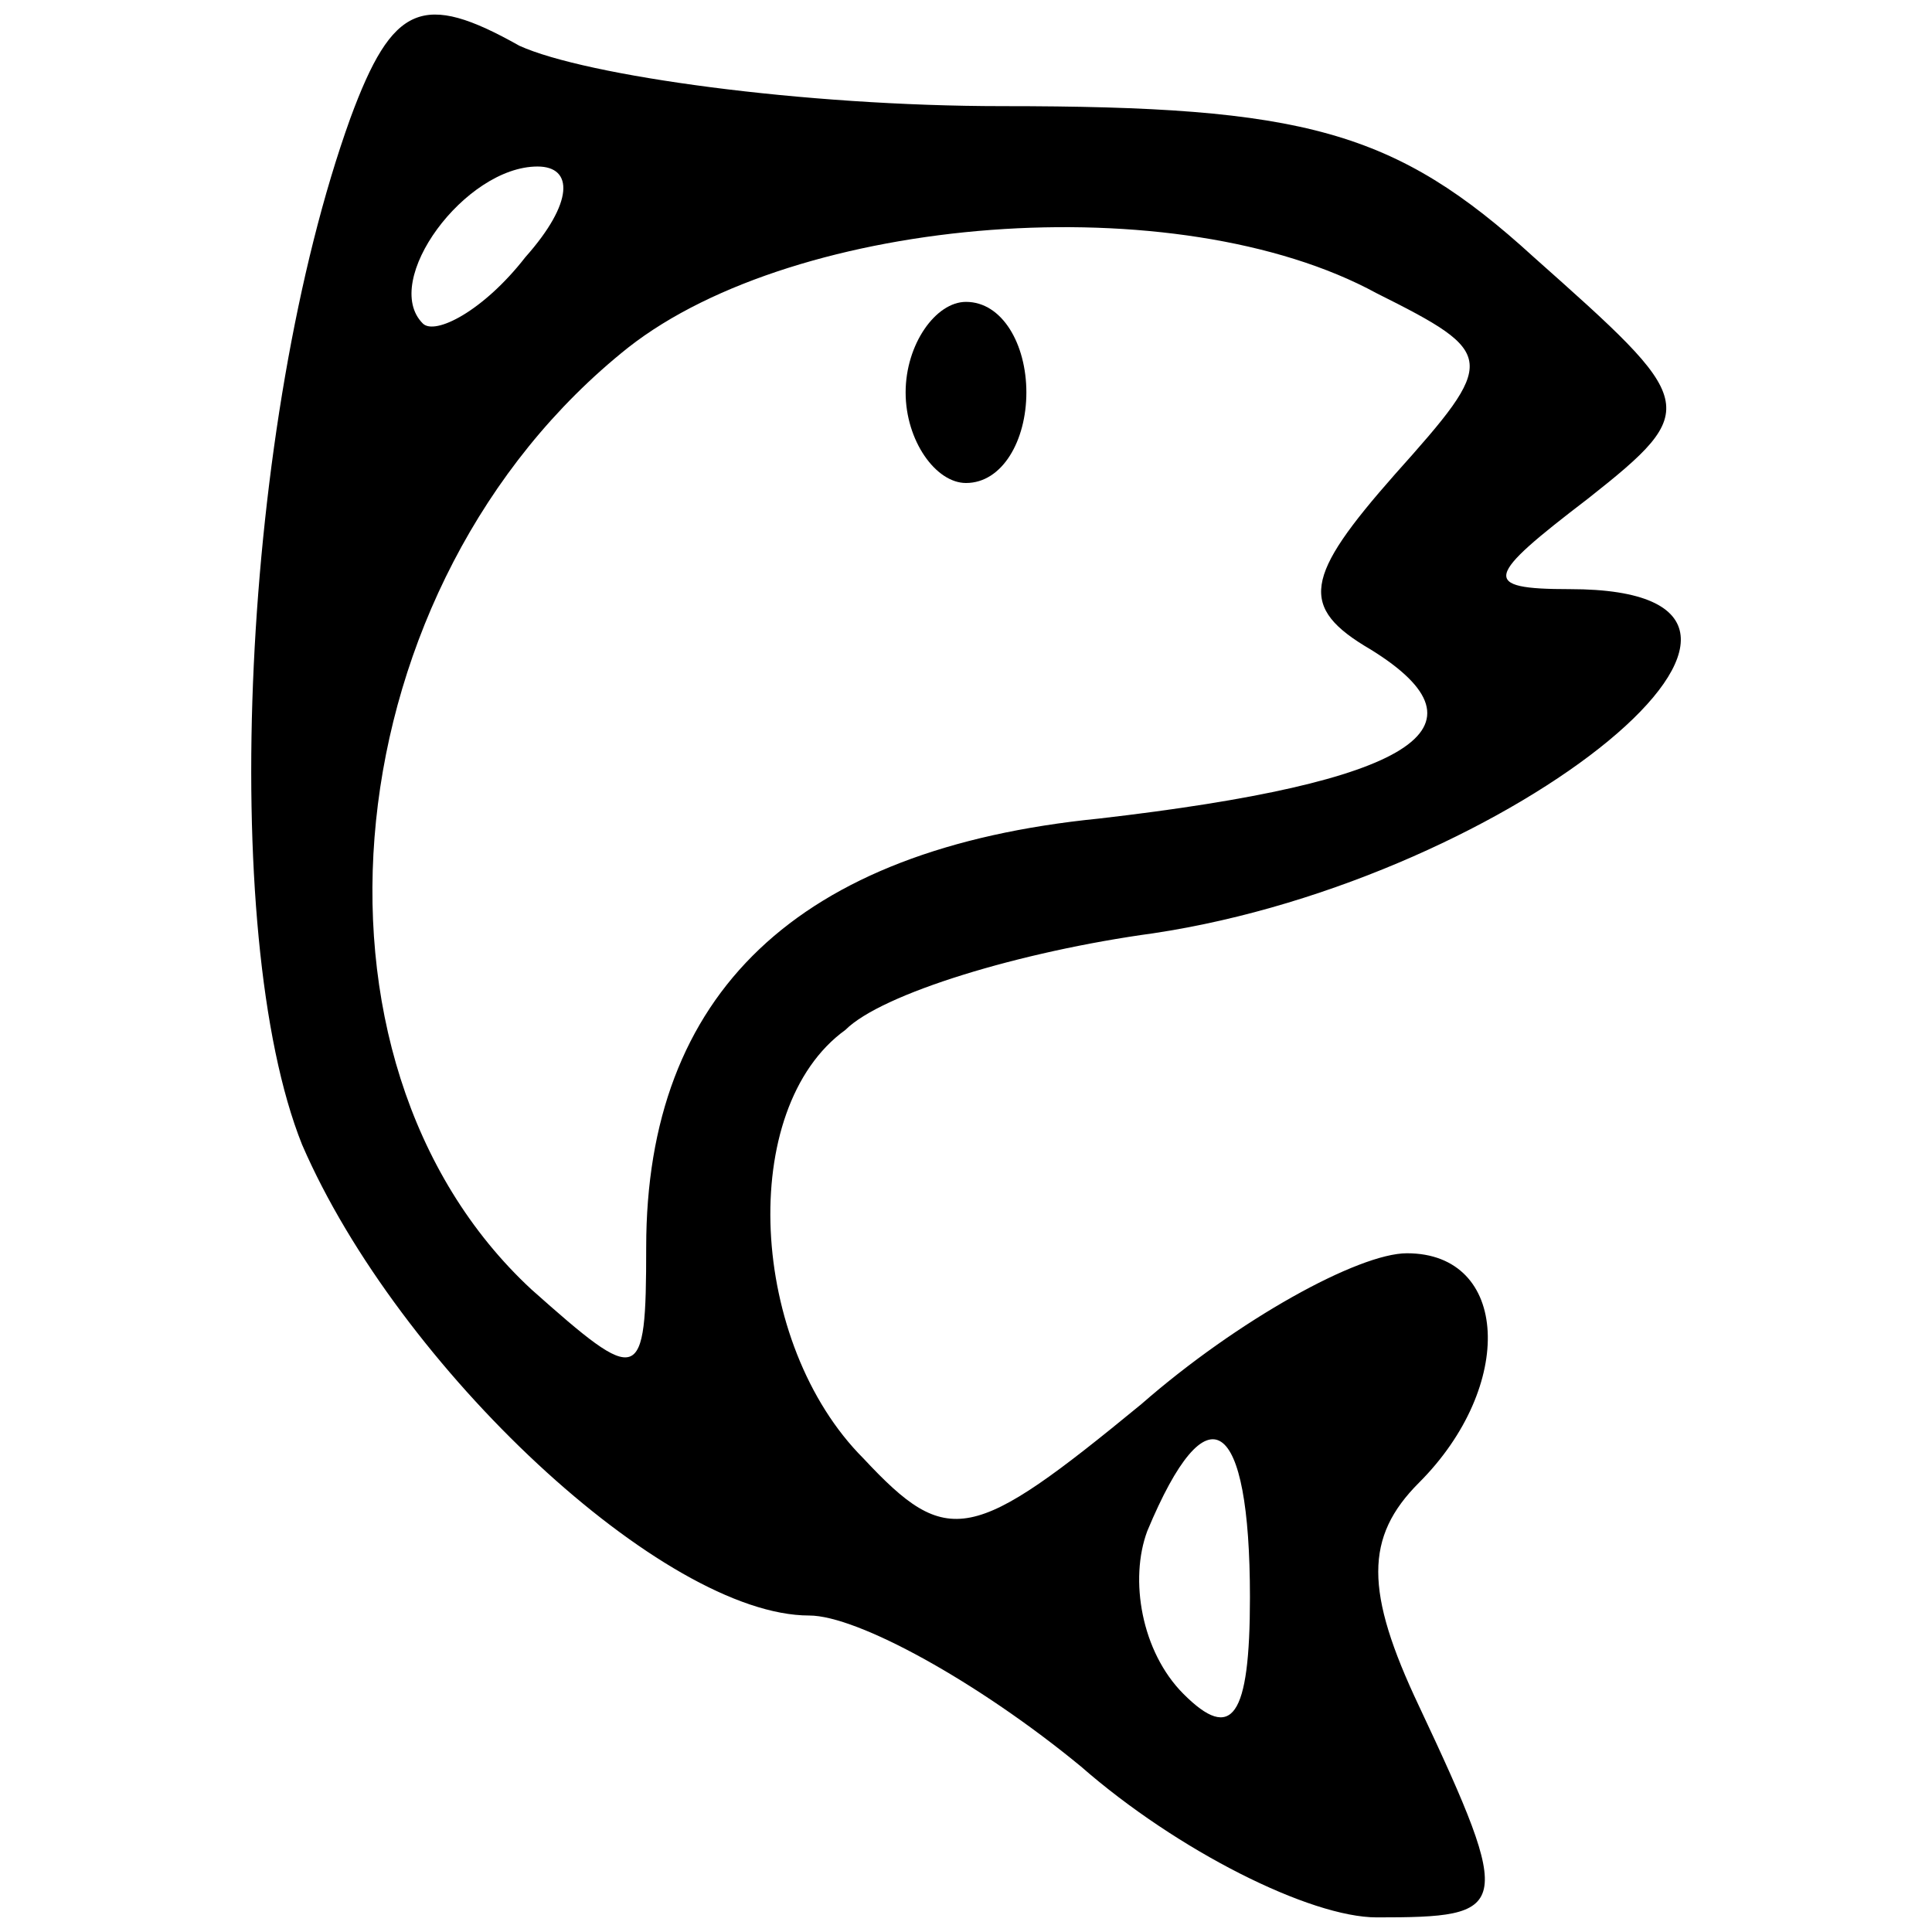 <?xml version="1.0" encoding="UTF-8" standalone="no"?><!-- Generator: Gravit.io --><svg xmlns="http://www.w3.org/2000/svg" xmlns:xlink="http://www.w3.org/1999/xlink" style="isolation:isolate" viewBox="0 0 32 32" width="32pt" height="32pt"><defs><clipPath id="_clipPath_5aic8gxH5LHzZtbRpfjHqsvno3F2z7TH"><rect width="32" height="32"/></clipPath></defs><g clip-path="url(#_clipPath_5aic8gxH5LHzZtbRpfjHqsvno3F2z7TH)"><path d=" M 5.803 1.958 C 4.003 6.958 3.603 15.458 5.003 18.958 C 6.603 22.658 11.003 26.758 13.403 26.758 C 14.203 26.758 16.203 27.858 17.903 29.258 C 19.503 30.658 21.703 31.758 22.803 31.758 C 25.003 31.758 25.103 31.658 23.503 28.258 C 22.603 26.358 22.603 25.458 23.503 24.558 C 25.103 22.958 25.003 20.758 23.303 20.758 C 22.503 20.758 20.503 21.858 18.903 23.258 C 16.103 25.558 15.703 25.658 14.303 24.158 C 12.403 22.258 12.203 18.358 14.003 17.058 C 14.603 16.458 16.903 15.758 19.103 15.458 C 25.103 14.558 30.903 9.758 26.003 9.758 C 24.503 9.758 24.603 9.558 26.303 8.258 C 28.203 6.758 28.103 6.658 25.403 4.258 C 23.103 2.158 21.603 1.758 16.603 1.758 C 13.303 1.758 9.703 1.258 8.603 0.758 C 7.003 -0.142 6.503 0.058 5.803 1.958 Z  M 8.703 4.258 C 8.003 5.158 7.203 5.558 7.003 5.358 C 6.303 4.658 7.703 2.758 8.903 2.758 C 9.503 2.758 9.503 3.358 8.703 4.258 Z  M 22.803 4.858 C 24.803 5.858 24.803 5.958 23.103 7.858 C 21.603 9.558 21.503 10.058 22.703 10.758 C 24.803 12.058 23.403 12.958 18.203 13.558 C 13.203 14.058 10.703 16.458 10.703 20.658 C 10.703 22.958 10.603 22.958 8.803 21.358 C 4.703 17.558 5.503 9.658 10.403 5.758 C 13.203 3.558 19.503 3.058 22.803 4.858 Z  M 20.703 26.458 C 20.703 28.458 20.403 28.858 19.603 28.058 C 18.903 27.358 18.703 26.158 19.003 25.358 C 20.003 22.958 20.703 23.458 20.703 26.458 Z " fill="rgb(0,0,0)"/><path d=" M 15 6.5 C 15 7.3 15.5 8 16 8 C 16.6 8 17 7.3 17 6.5 C 17 5.7 16.6 5 16 5 C 15.5 5 15 5.7 15 6.5 Z " fill="rgb(0,0,0)"/></g></svg>